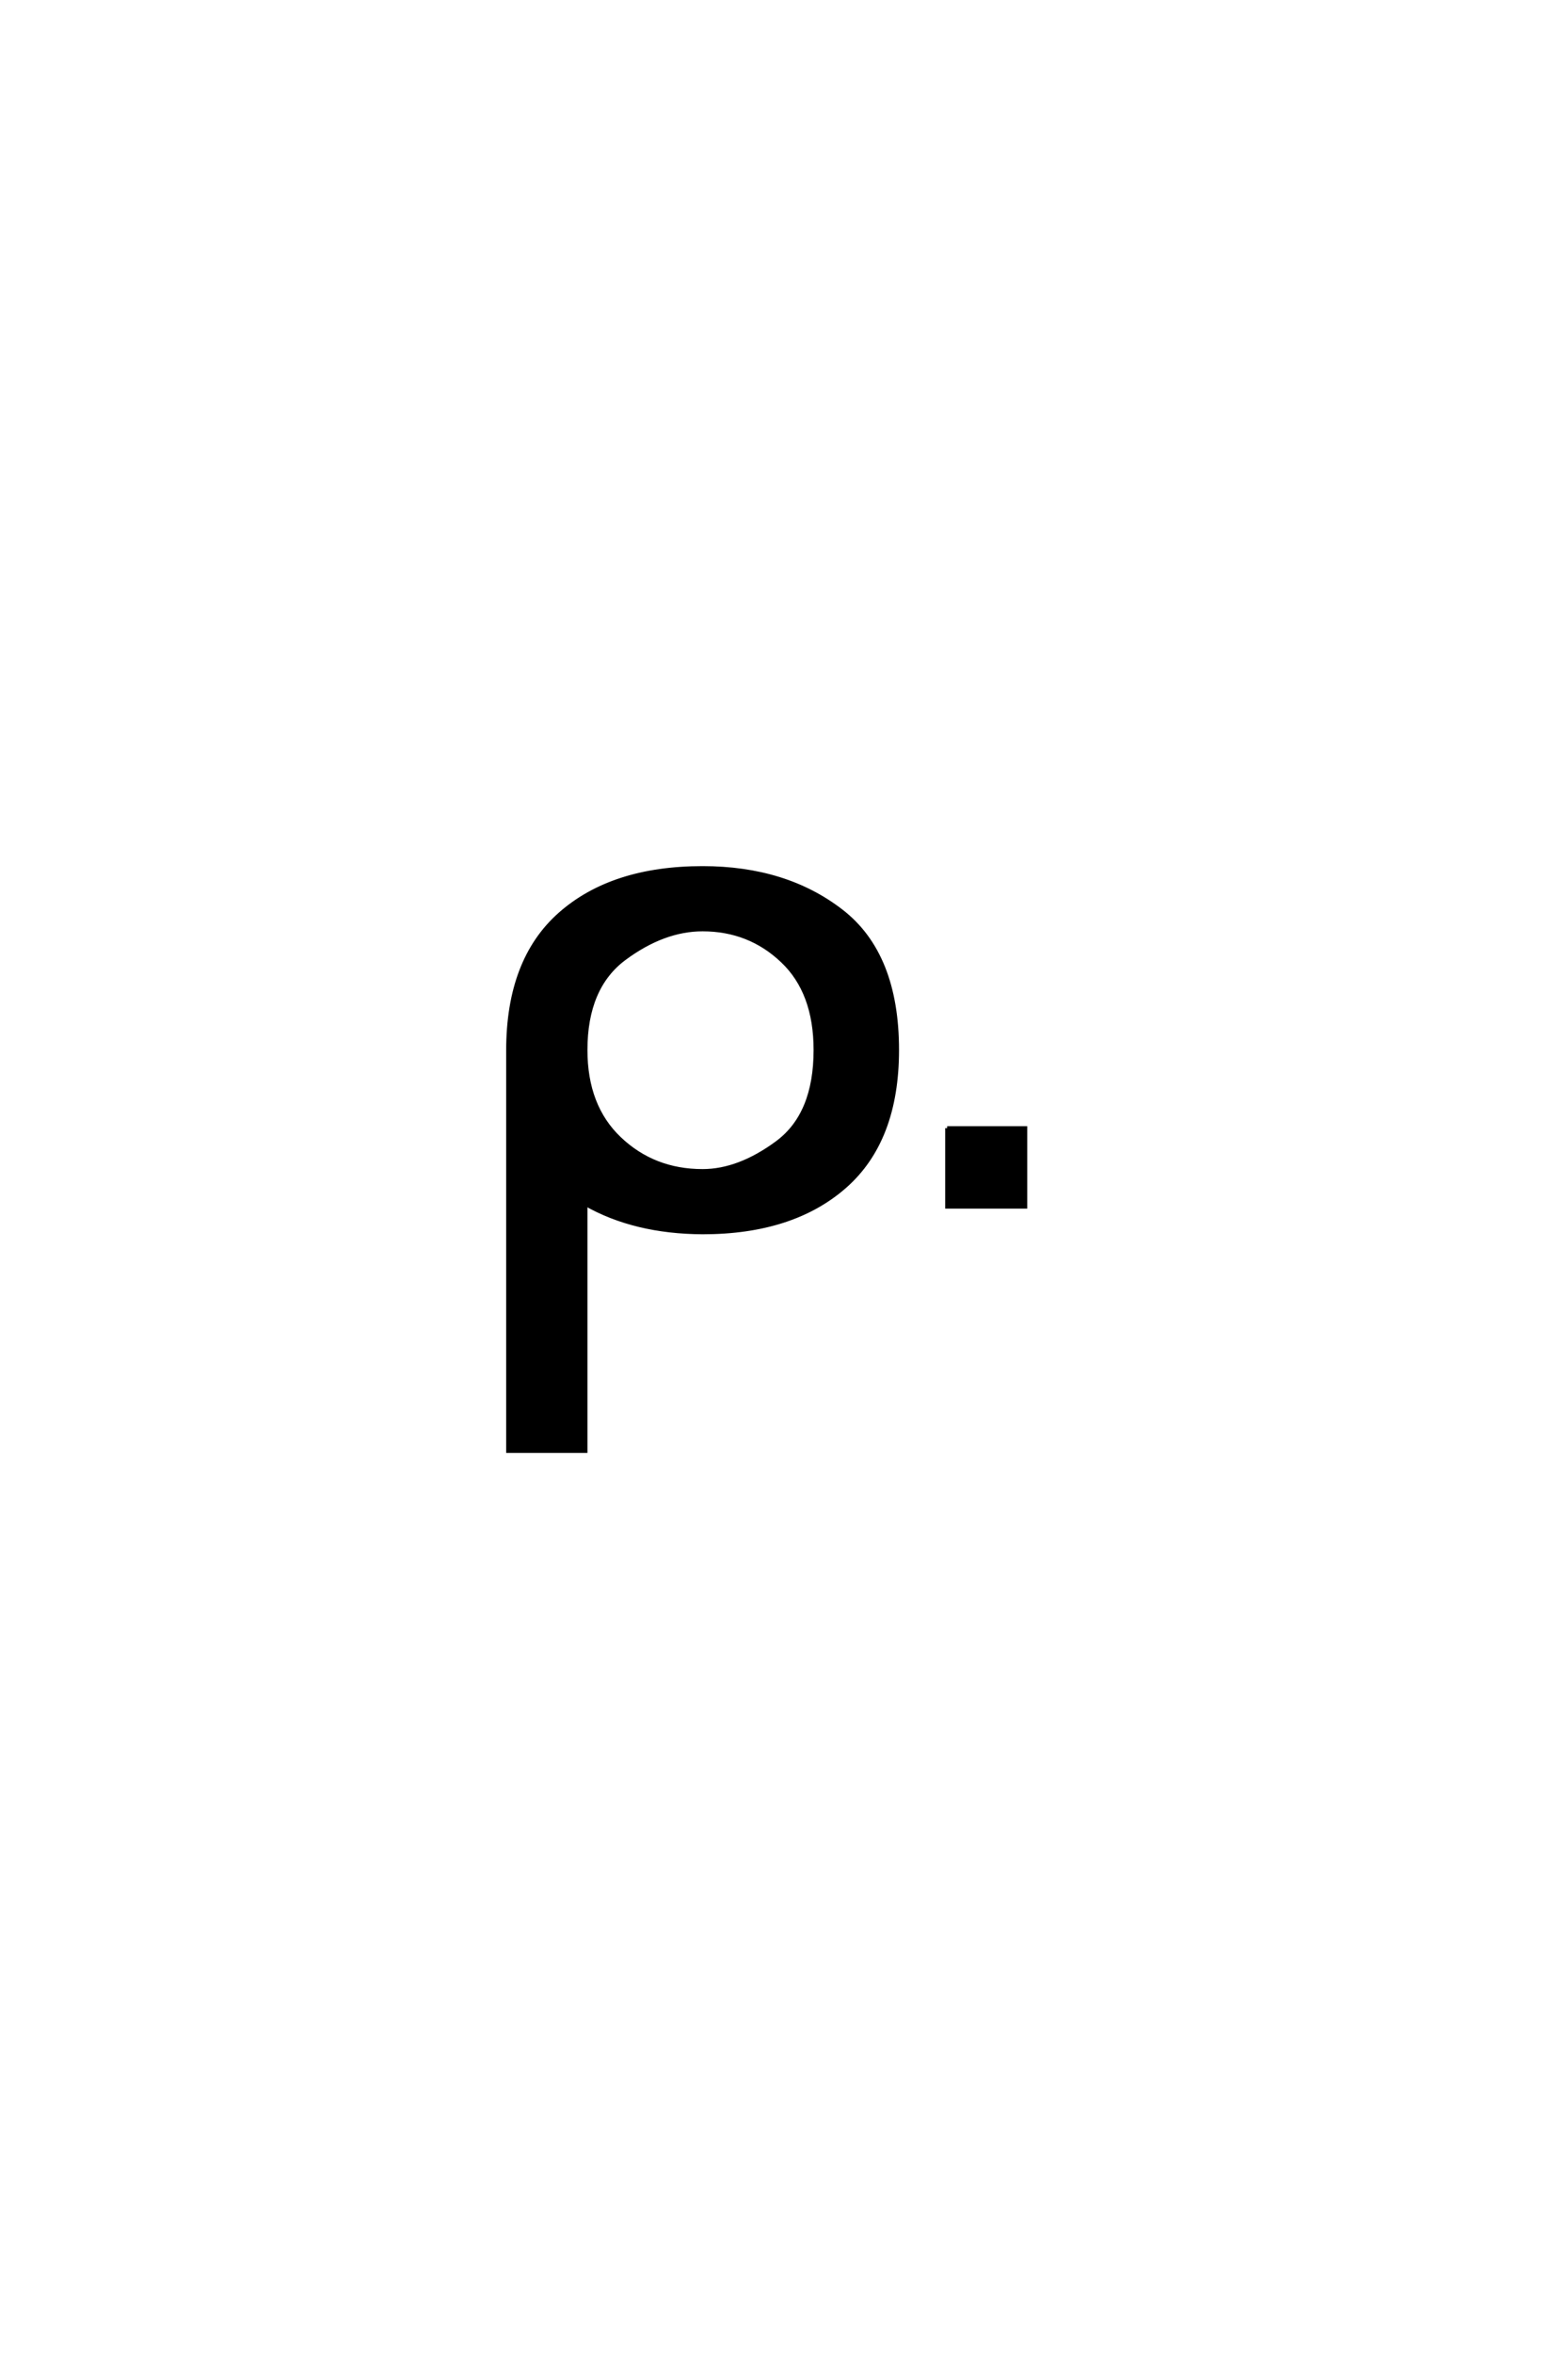 <?xml version='1.0' encoding='UTF-8'?>
<!DOCTYPE svg PUBLIC "-//W3C//DTD SVG 1.0//EN"
"http://www.w3.org/TR/2001/REC-SVG-20010904/DTD/svg10.dtd">

<svg xmlns='http://www.w3.org/2000/svg' version='1.0' width='40.0' height='60.0'>

 <g transform='scale(0.1 -0.1) translate(110.0 -370.0)'>
  <path d='M131.625 82.328
L151.547 82.328
L151.547 62.312
L131.625 62.312
L131.625 82.328
L131.625 82.328
M69.234 133.016
Q59.281 133.016 49.312 125.641
Q39.359 118.266 39.359 102.25
Q39.359 87.891 48.047 79.641
Q56.734 71.391 69.234 71.391
Q78.516 71.391 88.281 78.609
Q98.047 85.844 98.047 102.25
Q98.047 117 89.594 125
Q81.156 133.016 69.234 133.016
Q81.156 133.016 69.234 133.016
M39.359 62.984
L39.359 0
L19.625 0
L19.625 102.156
Q19.625 125.203 32.906 136.922
Q46.188 148.641 69.234 148.641
Q90.438 148.641 104.641 137.641
Q118.844 126.656 118.844 102.25
Q118.844 79.203 105.516 67.484
Q92.188 55.766 69.234 55.766
Q51.859 55.859 39.359 62.984
' style='fill: #000000; stroke: #000000'/>
 </g>
</svg>
